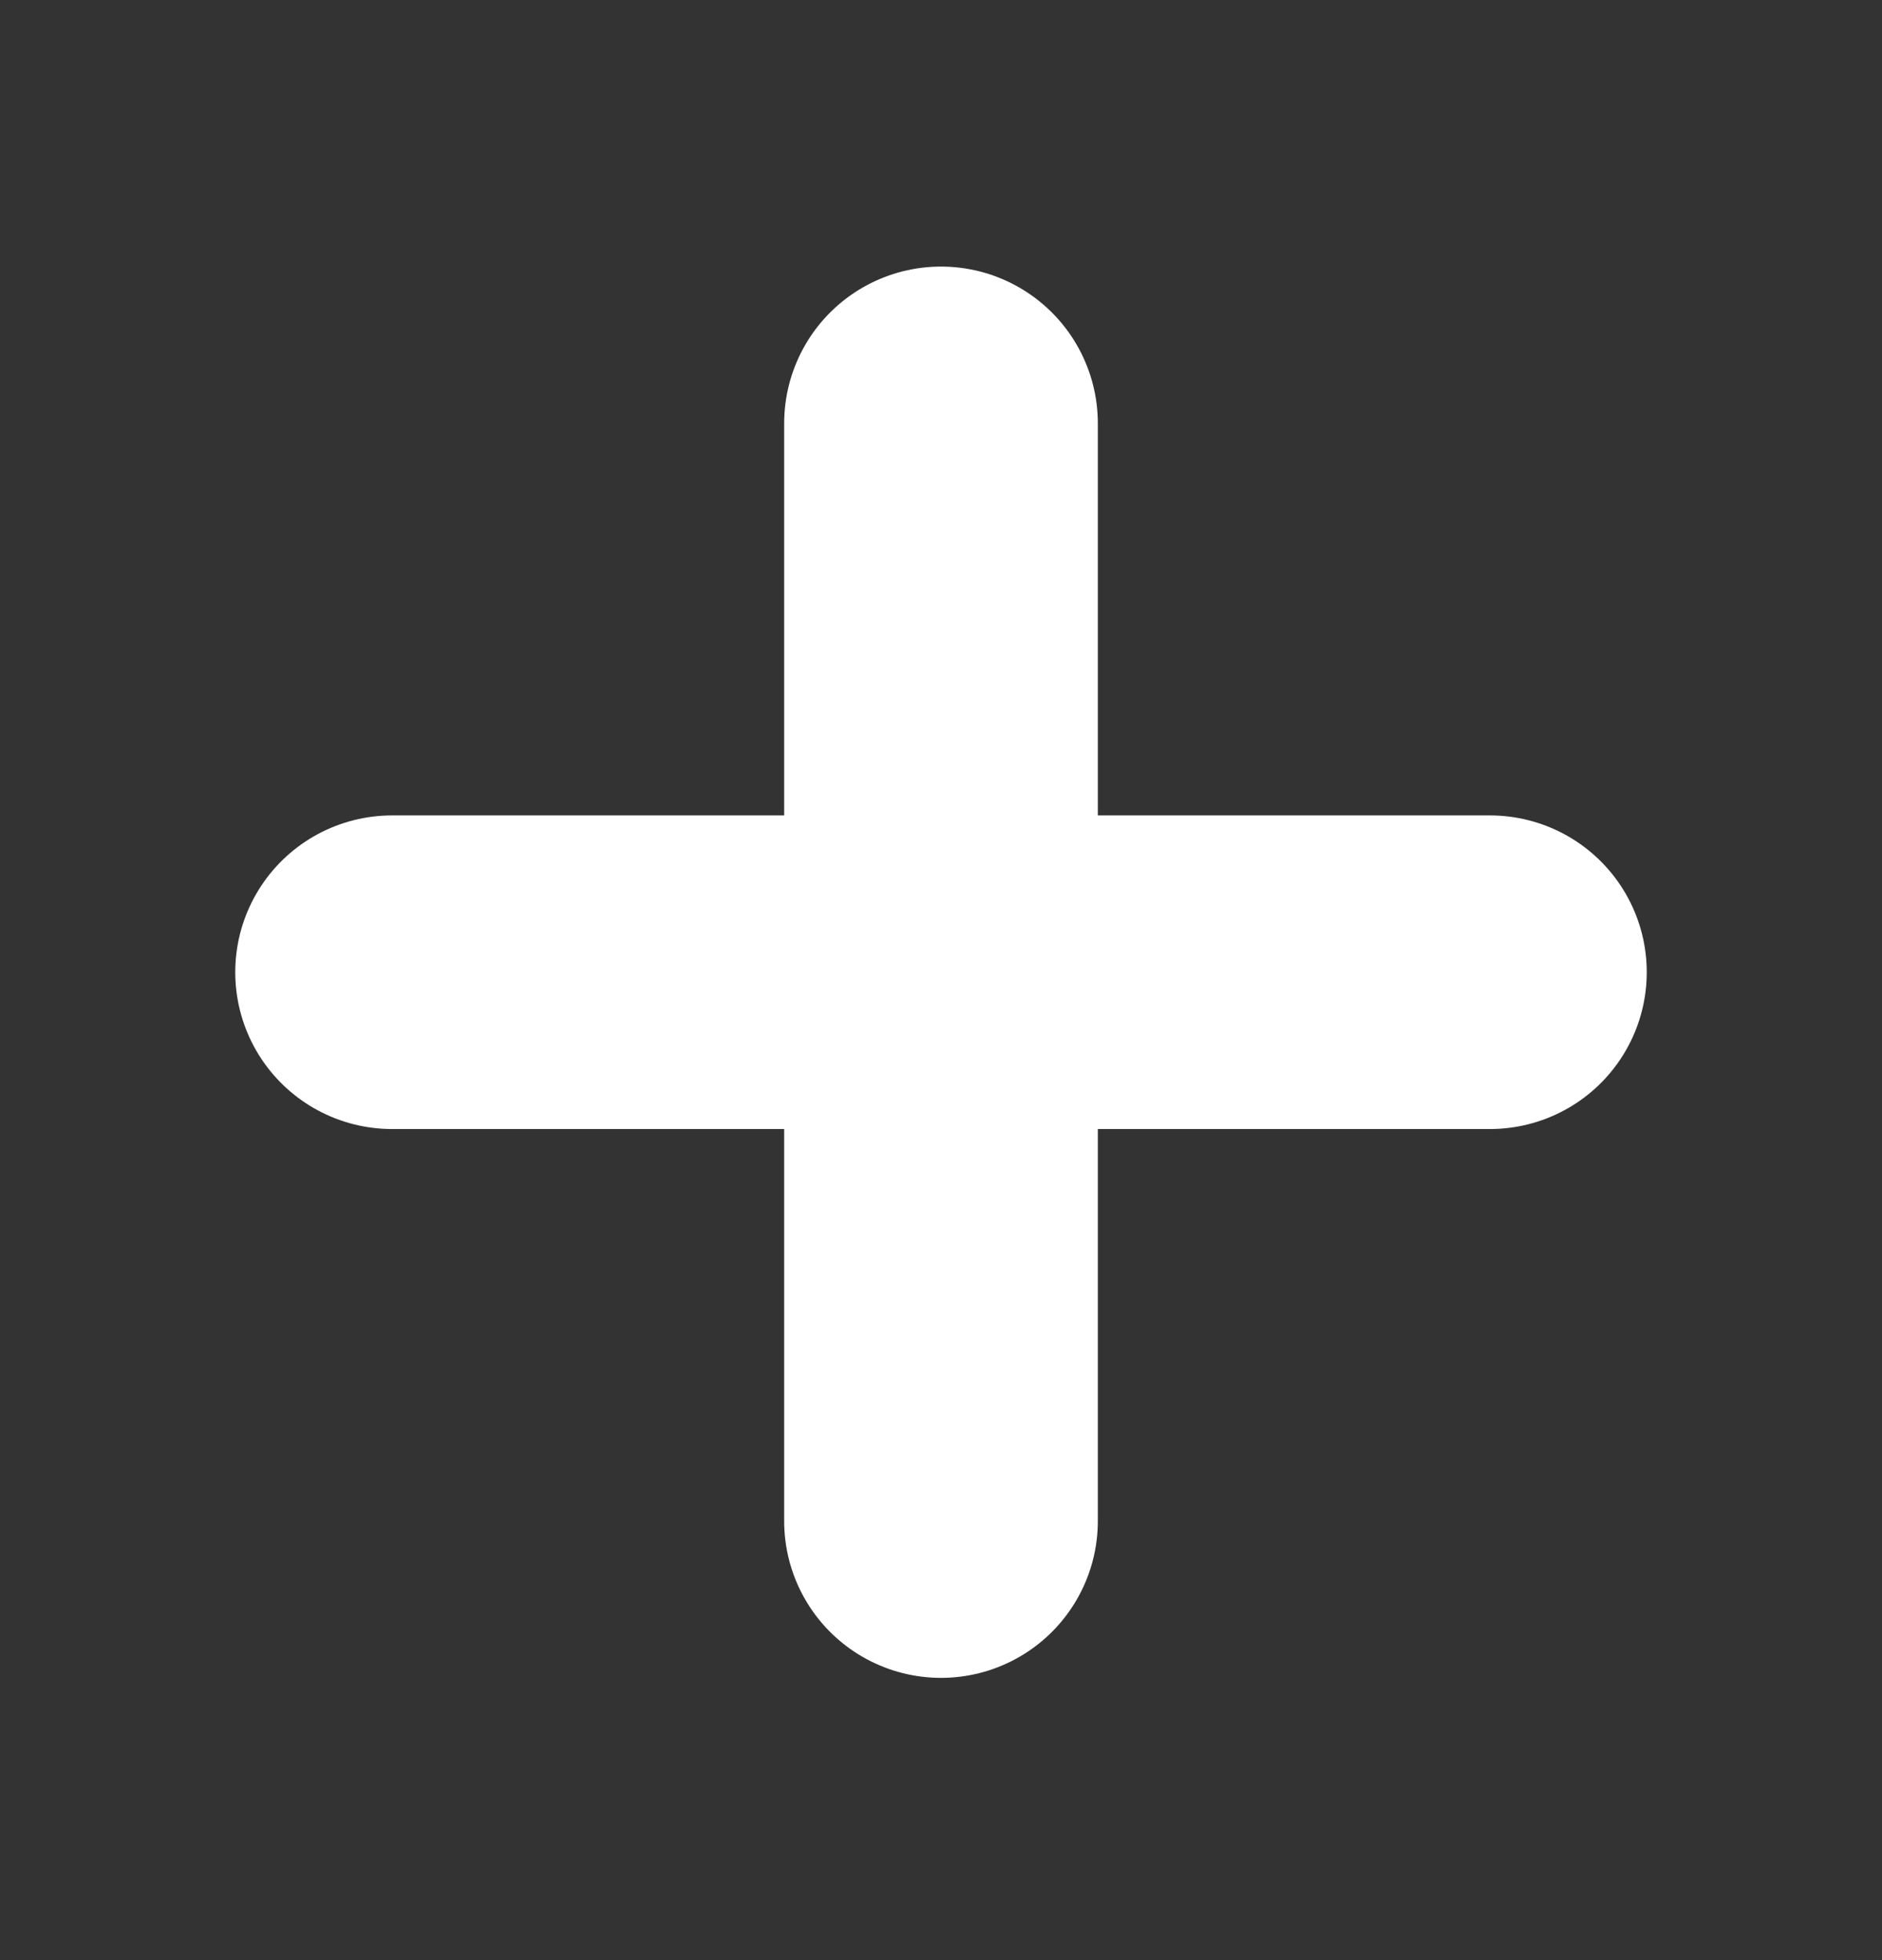 <svg width="24" height="25" viewBox="0 0 24 25" fill="none" xmlns="http://www.w3.org/2000/svg">
<rect x="0" y="0" width="24" height="25" fill="#333333" stroke="none"/>
<g id="Plus">
<path id="Icon" d="M12 5.4V19.4M5 12.4H19" stroke="white" stroke-width="4" stroke-linecap="round" stroke-linejoin="round"/>
</g>
</svg>

